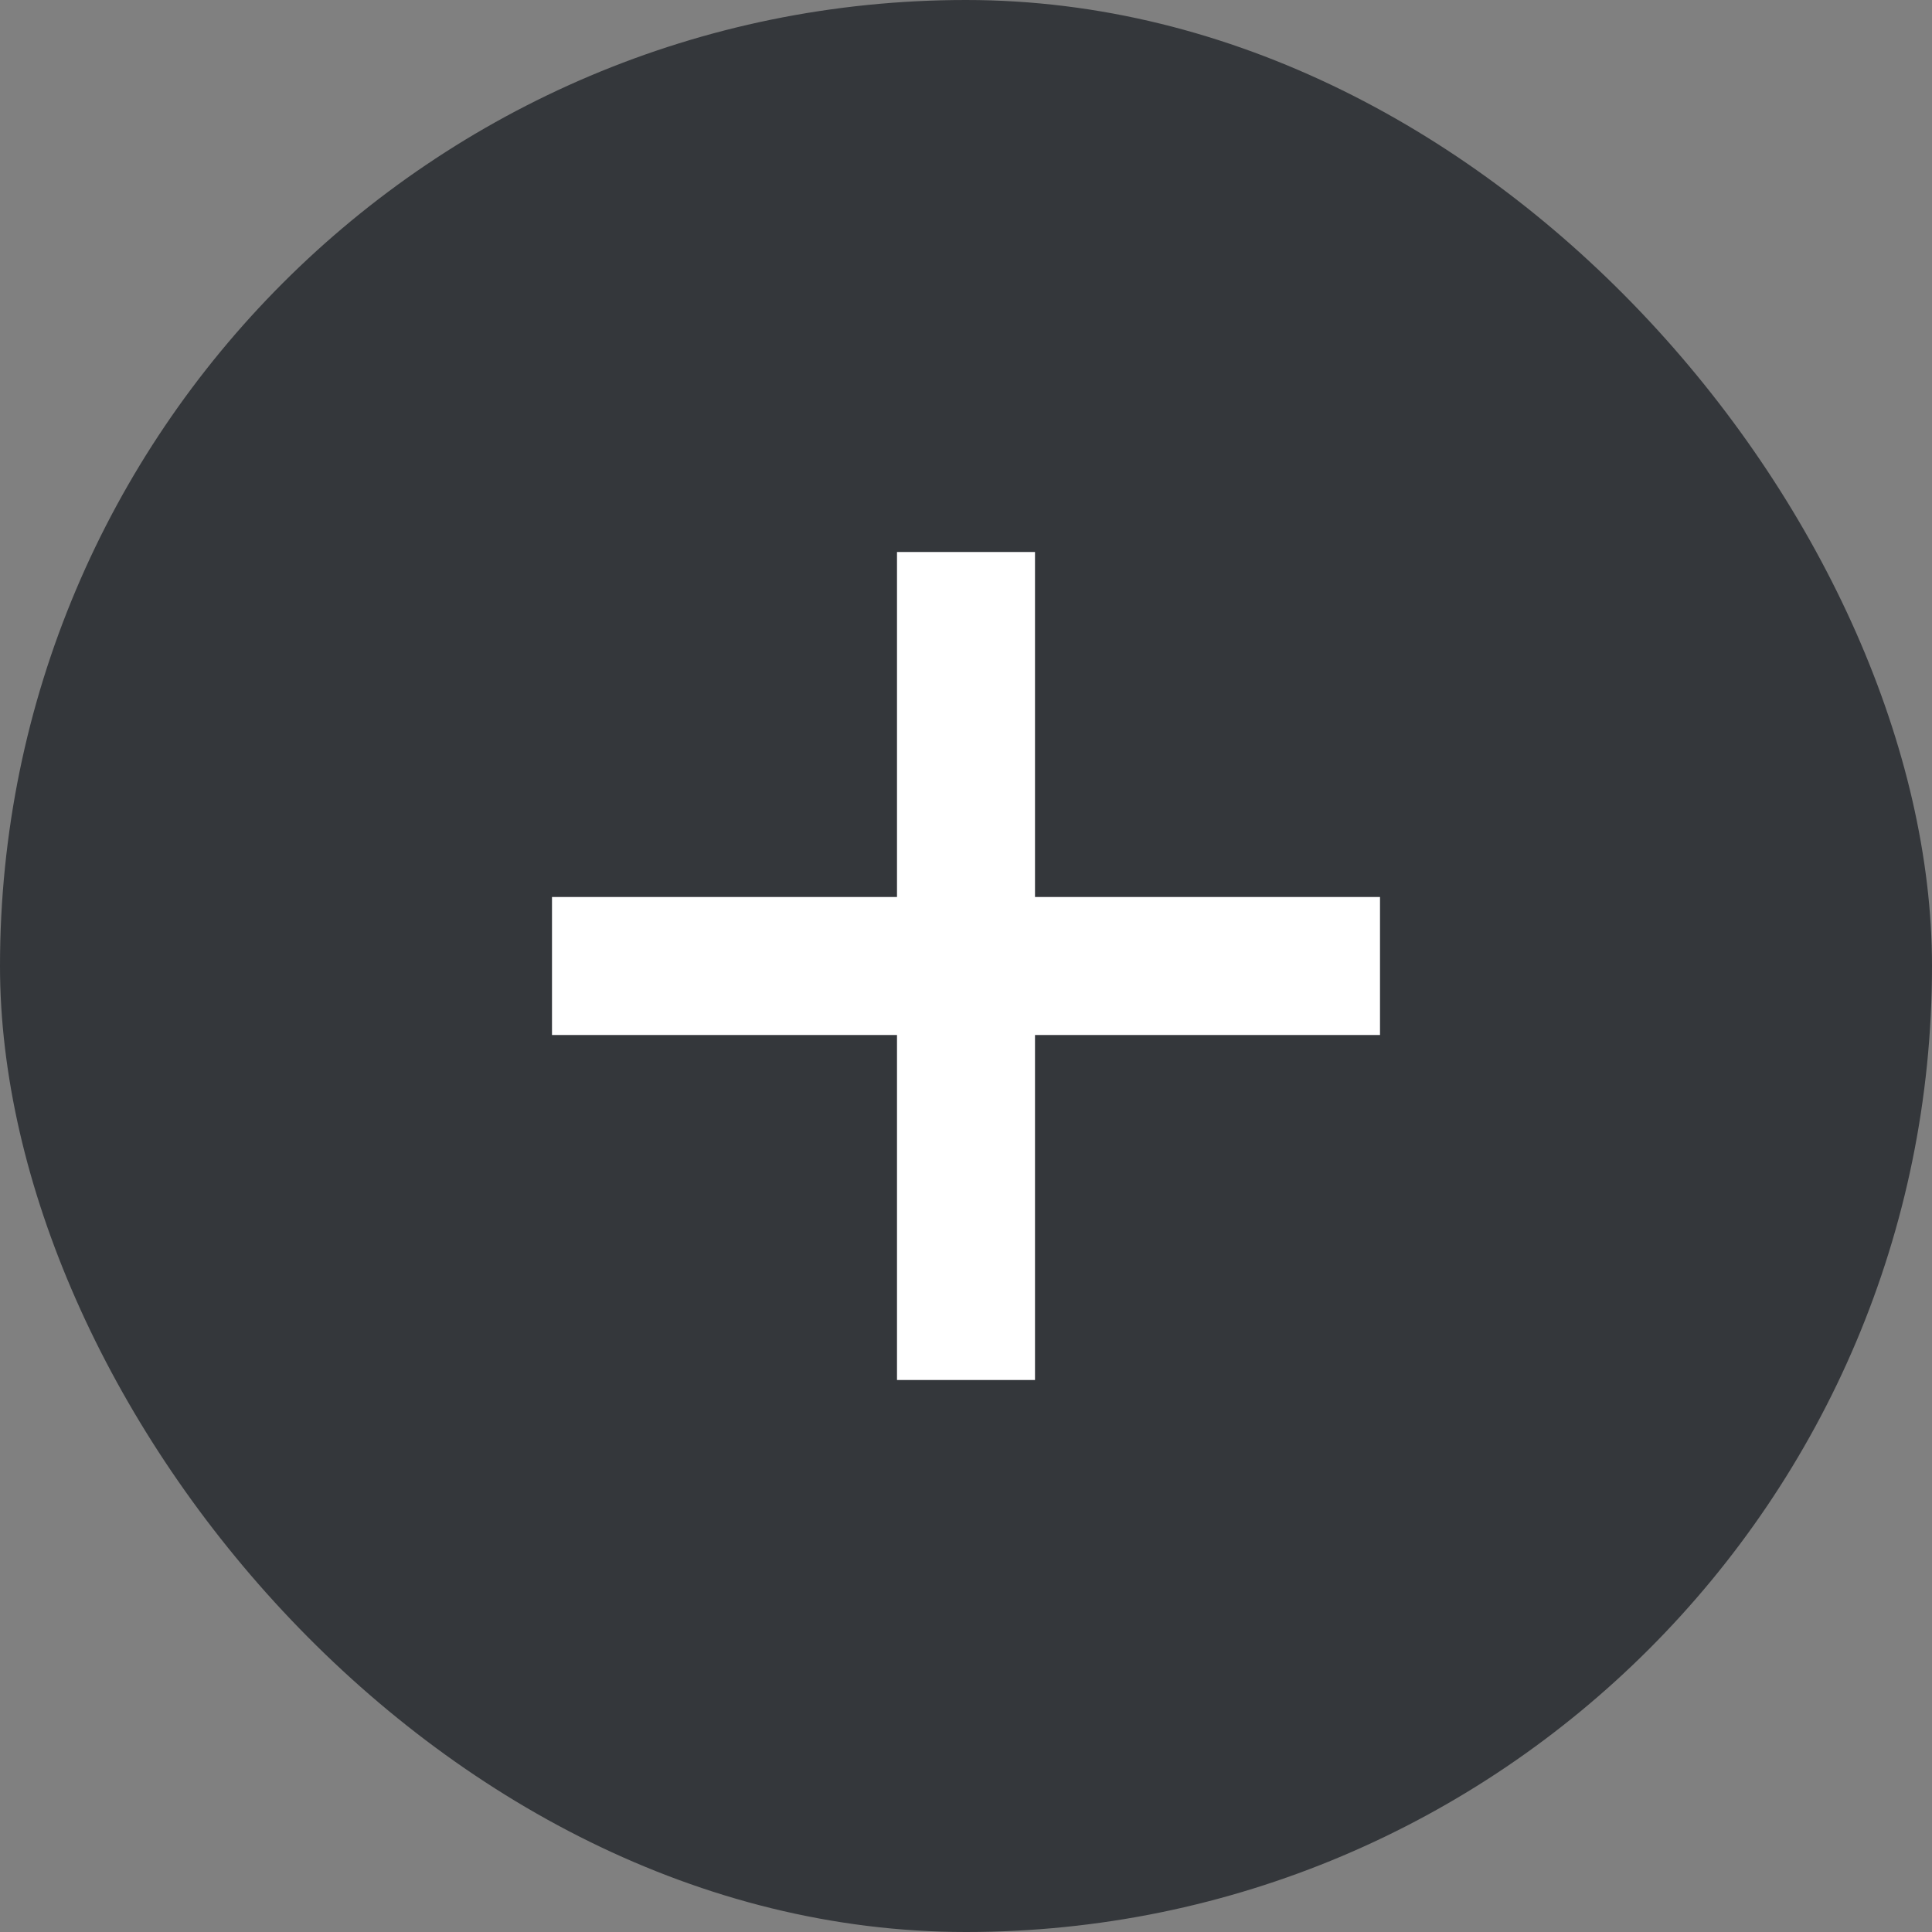<svg xmlns="http://www.w3.org/2000/svg" width="28" height="28" fill-rule="evenodd"><rect width="100%" height="100%" fill="#808080" stroke="none"/><rect width="28" height="28" fill="#34373b" rx="14"/><g fill="#fff"><path d="M13 8h2v12h-2z"/><path d="M20 13v2H8v-2z"/></g></svg>